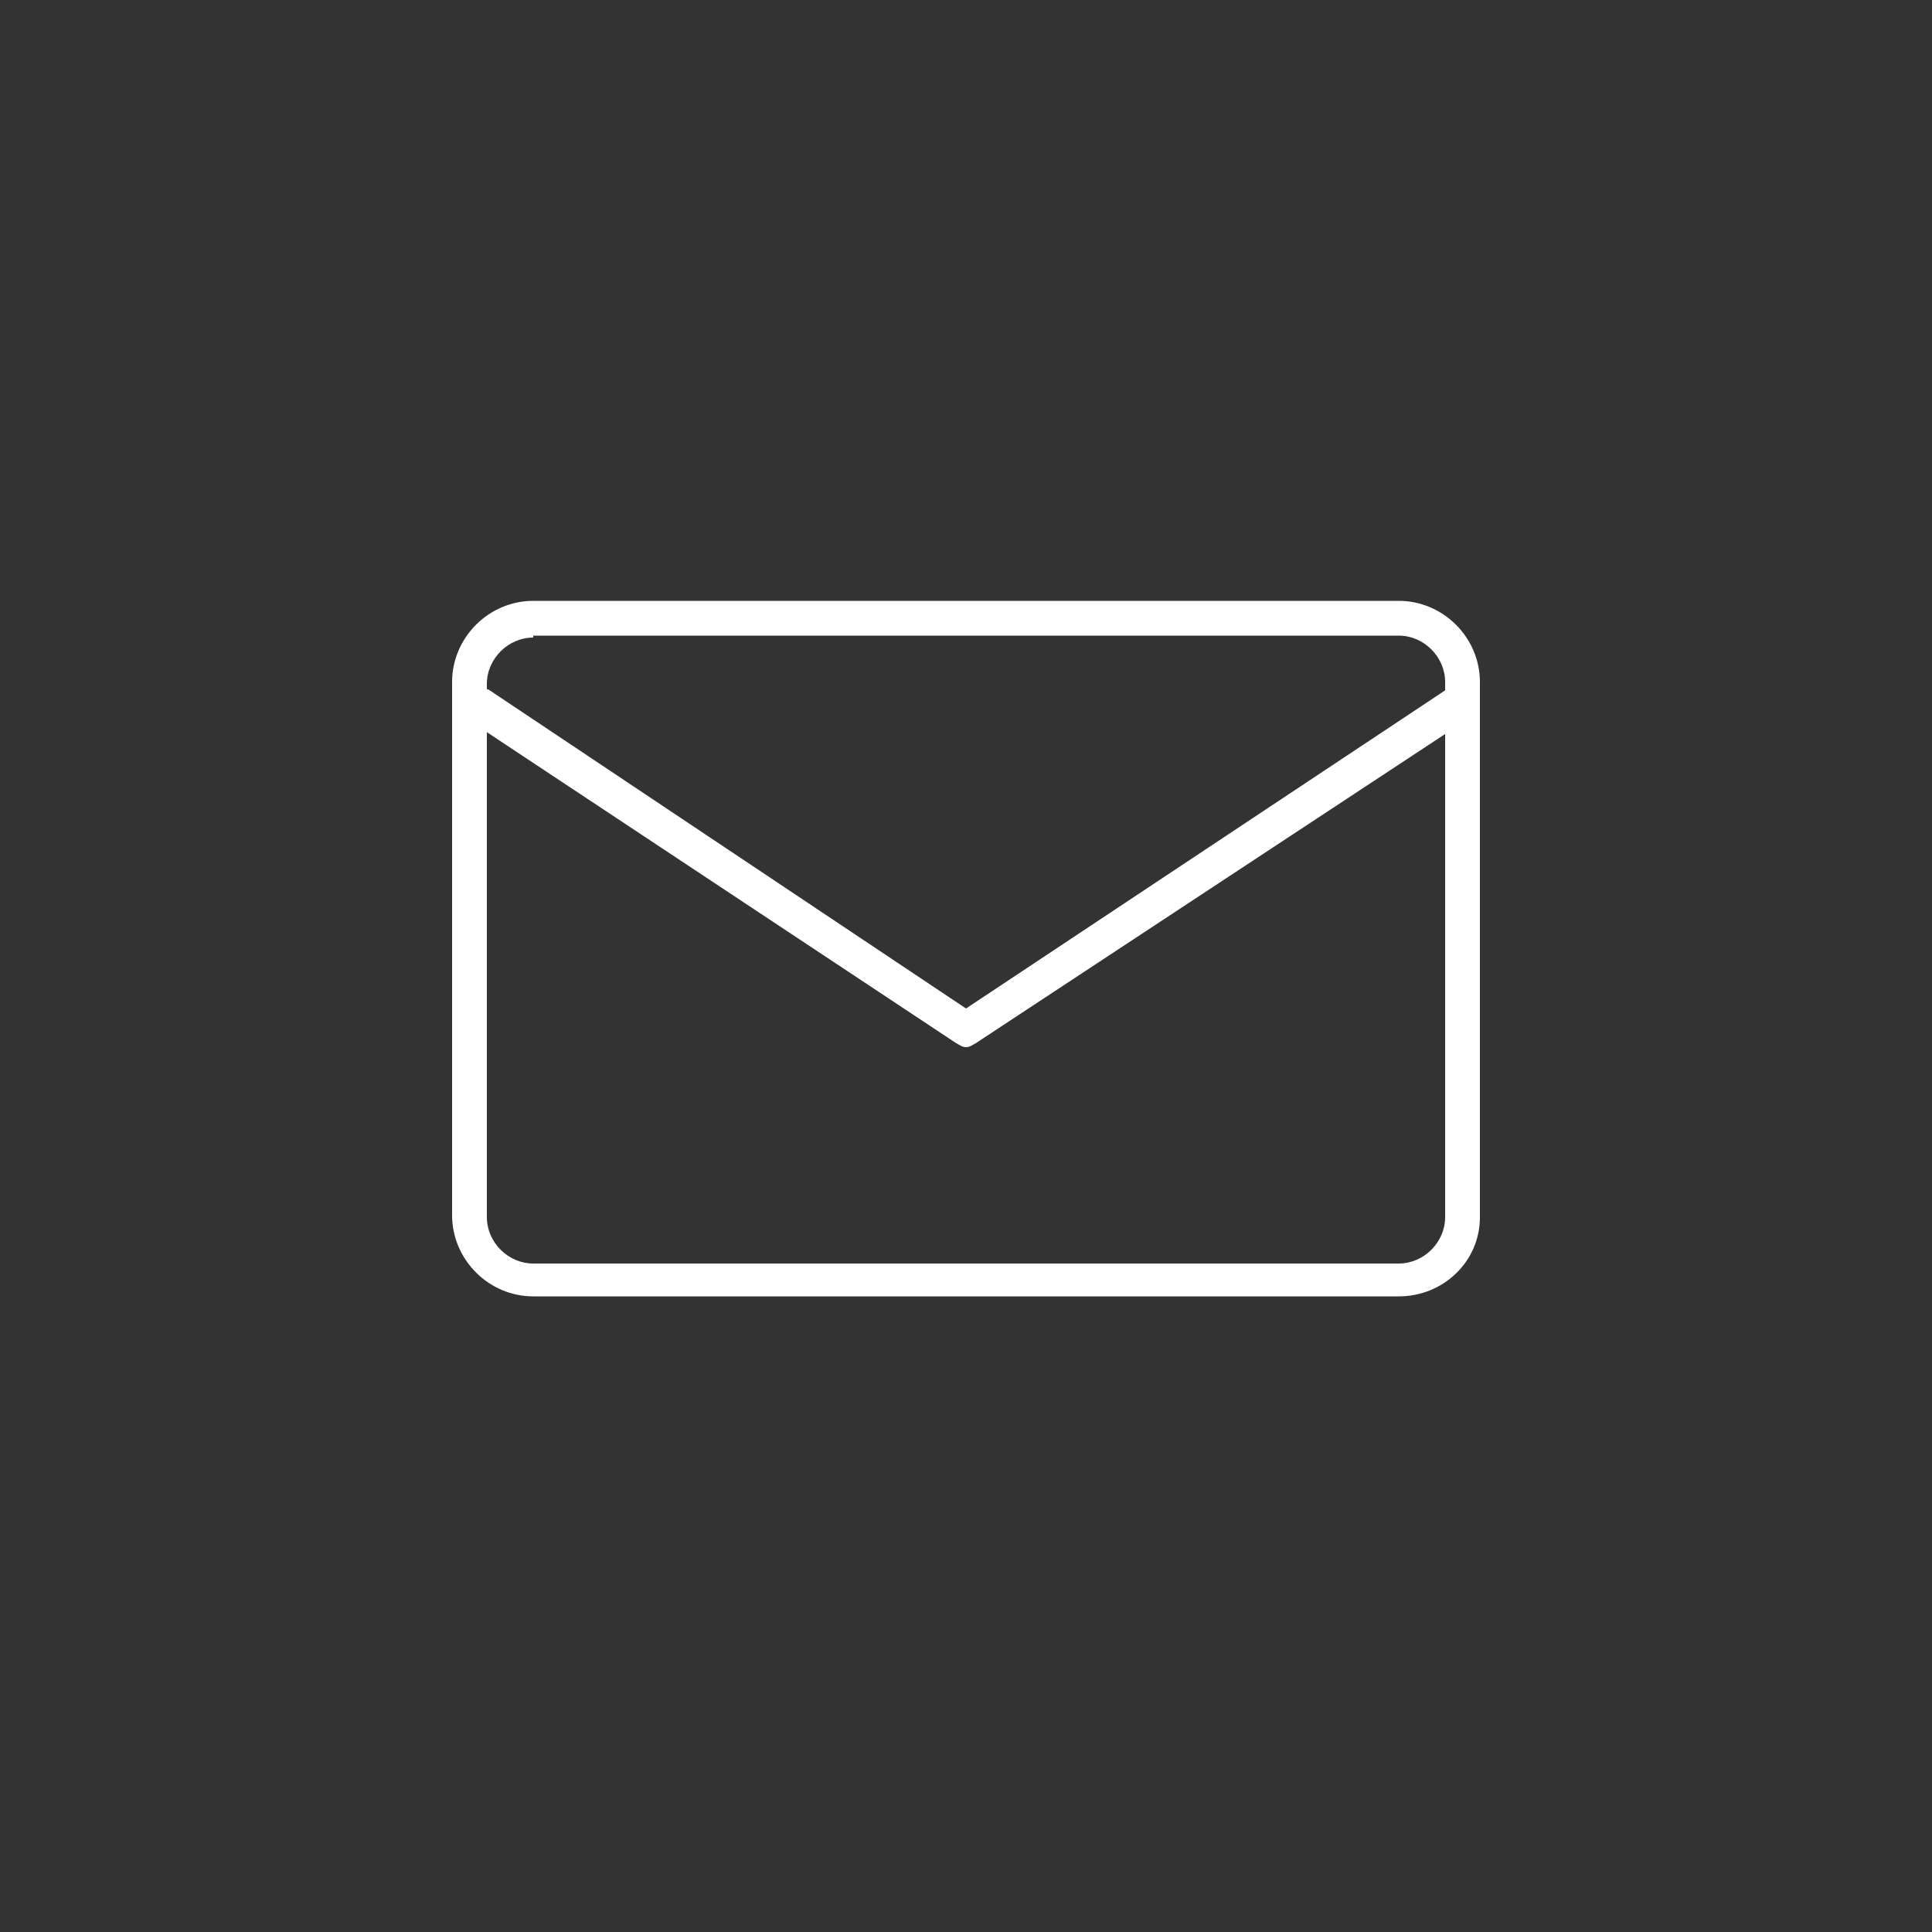 <?xml version="1.0" encoding="UTF-8"?>
<!-- Generator: Adobe Illustrator 21.0.2, SVG Export Plug-In . SVG Version: 6.00 Build 0)  -->
<svg version="1.1" xmlns="http://www.w3.org/2000/svg" xmlns:xlink="http://www.w3.org/1999/xlink" x="0px" y="0px" viewBox="0 0 100 100" style="enable-background:new 0 0 100 100;" xml:space="preserve">
<rect x="0" y="0" width="100" height="100" fill="#333333" stroke="none"/>
<style type="text/css">
	.st0{display:none;}
	.st1{display:inline;fill:#FF6600;}
	.st2{display:inline;}
	.st3{fill:#FFFFFF;}
	.st4{fill:none;stroke:#FFFFFF;stroke-width:2.2;stroke-linecap:round;stroke-linejoin:round;stroke-miterlimit:10;}
	.st5{fill:#FF6600;}
	.st6{display:inline;fill:#FFFFFF;}
</style>
<g id="Ebene_9" class="st0">
	<path class="st1" d="M50,2.5C23.9,2.5,2.5,23.9,2.5,50S23.9,97.5,50,97.5S97.5,76.1,97.5,50S76.1,2.5,50,2.5z"/>
	<path class="st1" d="M281.5,173.2"/>
</g>
<g id="Ebene_8" class="st0">
	<g id="Ebene_2_1_" class="st2">
		<g>
			<g>
				<path class="st3" d="M57.9,27.6v9.8h9.8L57.9,27.6z M31.9,32.2v-6.9c0-0.5,0.5-1,1-1h24c0.5,0,0.7,0,1,0.3L70.5,37      c0.3,0.3,0.3,0.7,0.3,1.2V72c0,0.5-0.5,1-1,1c-12.3,0-24.6,0-37,0l0,0c-0.7,0-1-0.5-1-1v-8.3l2.2-2V71c11.6,0,23.1,0,34.8,0      V39.4H57c-0.5,0-1-0.5-1-1v-12H33.9v8.1L31.9,32.2z"/>
				<path class="st3" d="M59.4,53.1c4.1,0,7.3,3.2,7.3,7.3s-3.2,7.3-7.3,7.3s-7.3-3.2-7.3-7.3C52.1,56.3,55.3,53.1,59.4,53.1      L59.4,53.1z M59.4,55.1c-2.9,0-5.2,2.4-5.2,5.2c0,2.9,2.4,5.2,5.2,5.2c2.9,0,5.2-2.4,5.2-5.2C64.6,57.5,62.3,55.1,59.4,55.1      L59.4,55.1z"/>
			</g>
			<polyline class="st4" points="28,36 39.8,47.9 28,59.8    "/>
		</g>
	</g>
</g>
<g id="Ebene_1" class="st0">
	<g class="st2">
		<path class="st5" d="M54,59.4l0.5,0.7l0.8-0.2c0.2-0.1,0.4-0.1,0.6,0l0.8,0.2l0.5-0.7c0.1-0.2,0.3-0.3,0.5-0.3l0.8-0.3l0-0.9    c0-0.2,0.1-0.4,0.2-0.6l0.5-0.7l-0.5-0.7c-0.1-0.2-0.2-0.4-0.2-0.6l0-0.9l-0.8-0.3c-0.2-0.1-0.4-0.2-0.5-0.3l-0.5-0.7l-0.8,0.2    c-0.2,0.1-0.4,0.1-0.6,0l-0.8-0.2L54,53.8c-0.1,0.2-0.3,0.3-0.5,0.3l-0.8,0.3l0,0.9c0,0.2-0.1,0.4-0.2,0.6L52,56.6l0.5,0.7    c0.1,0.2,0.2,0.4,0.2,0.6l0,0.9l0.8,0.3C53.7,59.1,53.9,59.3,54,59.4z"/>
		<path class="st5" d="M50,2.5C23.9,2.5,2.5,23.9,2.5,50S23.9,97.5,50,97.5S97.5,76.1,97.5,50S76.1,2.5,50,2.5z M47.9,24.4    c1.1,0,2.1,0.9,2.1,2.1s-0.9,2.1-2.1,2.1c-1.1,0-2.1-0.9-2.1-2.1S46.8,24.4,47.9,24.4z M42.5,24.4c1.1,0,2.1,0.9,2.1,2.1    s-0.9,2.1-2.1,2.1s-2.1-0.9-2.1-2.1S41.4,24.4,42.5,24.4z M37.2,24.4c1.1,0,2.1,0.9,2.1,2.1s-0.9,2.1-2.1,2.1s-2.1-0.9-2.1-2.1    S36,24.4,37.2,24.4z M37.2,72.7c-1.1,0-2.1-0.9-2.1-2.1s0.9-2.1,2.1-2.1s2.1,0.9,2.1,2.1S38.3,72.7,37.2,72.7z M39,64.3    c-0.4,0-0.8-0.1-1.2-0.4c-0.9-0.7-1.1-1.8-0.5-2.7L44.9,51H23.2c-1.1,0-2.1-1.4-2.1-2.5c0-1.1,0.9-2.5,2.1-2.5h21.6l-7.6-10.2    c-0.7-0.9-0.5-2.1,0.5-2.8c0.9-0.7,2.2-0.4,2.9,0.5l9.9,13.7c0,0,0,0,0,0c0.1,0.2,0.2,0.3,0.3,0.5c0,0,0,0.1,0,0.1    c0.1,0.2,0.1,0.4,0.1,0.6c0,0.2,0,0.4-0.1,0.6c0,0,0,0.1,0,0.1c-0.1,0.2-0.2,0.4-0.3,0.5c0,0,0,0,0,0l-9.9,13.7    C40.3,64,39.7,64.3,39,64.3z M42.5,72.7c-1.1,0-2.1-0.9-2.1-2.1s0.9-2.1,2.1-2.1s2.1,0.9,2.1,2.1S43.7,72.7,42.5,72.7z M47.9,72.7    c-1.1,0-2.1-0.9-2.1-2.1s0.9-2.1,2.1-2.1c1.1,0,2.1,0.9,2.1,2.1S49.1,72.7,47.9,72.7z M52.5,61l-1.2-0.4c-0.4-0.1-0.7-0.5-0.7-1    l0-1.3l-0.7-1.1c-0.2-0.4-0.2-0.8,0-1.2l0.7-1.1l0-1.3c0-0.4,0.3-0.8,0.7-1l1.2-0.4l0.8-1c0.3-0.3,0.7-0.5,1.1-0.4l1.2,0.4    l1.2-0.4c0.4-0.1,0.9,0,1.1,0.4l0.8,1l1.2,0.4c0.4,0.1,0.7,0.5,0.7,1l0,1.3l0.7,1.1c0.2,0.4,0.2,0.8,0,1.2l-0.7,1.1l0,1.3    c0,0.4-0.3,0.8-0.7,1L58.8,61l-0.3,0.4l1.5,2c0.4,0.5,0.3,1.1-0.2,1.5c-0.2,0.1-0.4,0.2-0.6,0.2c-0.3,0-0.6-0.1-0.8-0.4l-1.8-2.3    c0,0,0-0.1-0.1-0.1L55.7,62l-0.9,0.3c0,0,0,0.1-0.1,0.1L53,64.7c-0.2,0.3-0.5,0.4-0.8,0.4c-0.2,0-0.4-0.1-0.6-0.2    c-0.5-0.3-0.6-1-0.2-1.5l1.5-2L52.5,61z M68,70.6c0,1.1-0.5,2.4-1.7,2.4H53.5c-1.1,0-2.1-0.9-2.1-2c0-1.1,0.9-2,2.1-2H64V29H53.5    c-1.1,0-2.1-1.4-2.1-2.5s0.9-2.5,2.1-2.5h12.8c1.1,0,1.7,1.3,1.7,2.5V70.6z"/>
	</g>
</g>
<g id="Ebene_2" class="st0">
	<g id="Ebene_2_2_" class="st2">
		<g>
			<g>
				<path class="st3" d="M140,27.4v9.8h9.8L140,27.4z M114,32v-6.9c0-0.5,0.5-1,1-1h24c0.5,0,0.7,0,1,0.3l12.7,12.5      c0.3,0.3,0.3,0.7,0.3,1.2v33.8c0,0.5-0.5,1-1,1c-12.3,0-24.6,0-37,0l0,0c-0.7,0-1-0.5-1-1v-8.3l2.2-2v9.3c11.6,0,23.1,0,34.8,0      V39.2h-11.8c-0.5,0-1-0.5-1-1v-12h-22.1v8.1L114,32z"/>
				<path class="st3" d="M141.6,52.9c4.1,0,7.3,3.2,7.3,7.3c0,4.1-3.2,7.3-7.3,7.3s-7.3-3.2-7.3-7.3      C134.3,56.1,137.5,52.9,141.6,52.9L141.6,52.9z M141.6,54.9c-2.9,0-5.2,2.4-5.2,5.2c0,2.9,2.4,5.2,5.2,5.2s5.2-2.4,5.2-5.2      C146.8,57.3,144.4,54.9,141.6,54.9L141.6,54.9z"/>
			</g>
			<polyline class="st4" points="110.2,35.9 122,47.7 110.2,59.7    "/>
		</g>
	</g>
	<path class="st6" d="M65,56c2,0,3.5-0.8,4.8-2.2c1.9-1.7,2.9-4,2.9-6.5c0-4.8-3.9-8.7-8.7-8.7c-0.9,0-1.8,0.1-2.7,0.4   c-0.1,0-0.2,0.1-0.3,0.1c-0.2,0-0.4-0.1-0.6-0.2c-0.3-0.2-0.4-0.5-0.5-0.8c-0.6-5.8-5.4-10.2-11.3-10.2c-6.3,0-11.4,5.1-11.4,11.4   c0,0.7,0.1,1.5,0.2,2.2c0.1,0.3,0,0.8-0.2,1c-0.3,0.3-0.6,0.5-0.8,0.5H34c-3.7,0-6.6,2.9-6.6,6.5c0,3.6,2.9,6.5,6.6,6.5h1v2h-1   c-4.9,0-8.7-3.7-8.7-8.5c0-4.8,3.8-8.5,8.7-8.5h1l0-1c0-0.2,0-0.4,0-0.6l0,0.1c0-7.5,6.1-13.6,13.5-13.6c6.2,0,11.5,4.1,13.1,10   l0.2,0.8l0.9-0.1c0.4,0,0.8-0.1,1.2-0.1c6,0,10.8,4.8,10.8,10.8c0,3-1.2,5.9-3.4,7.9C69.7,57,67,58,65,58V56z"/>
	<path class="st6" d="M57.1,54.2c-0.8-3.2-3.4-5.3-6.9-5.3c-3.5,0-6.3,2.1-7,5.3c-3,0.8-5.2,3.2-5.2,6.4v2.6c0,3.8,3.3,6.8,7.1,6.8   h10.7c3.8,0,6.2-3,6.2-6.8v-2.6C62,57.4,60.1,55,57.1,54.2z M50.1,50.7c2.2,0,4.1,1.3,4.9,3.3h-9.7C46.1,52,47.9,50.7,50.1,50.7z    M60,63.2c0,2.7-1.5,4.8-4.2,4.8H45.1c-2.7,0-5.1-2.1-5.1-4.8v-2.6c0-2.7,2.4-4.6,5.1-4.6h10.7c2.7,0,4.2,1.9,4.2,4.6V63.2z"/>
	<circle class="st6" cx="50" cy="60.6" r="1.6"/>
</g>
<g id="Ebene_10" class="st0">
	<g id="Ebene_7_1_" class="st2">
		<path class="st3" d="M39.8,68.7c-1.6,1.3-3,2-4.1,2.2c-1.4,0.2-2.4-0.5-2.7-1.9c-0.2-0.9,0.2-2.4,0.9-4.3    c3.3-7.9,3.3-12.8-4.7-17.3c-1.9-1.1-3.5-2.4-4.3-3.5c-0.8-1.3-0.9-2.5,0.5-3.3c0.8-0.5,2-0.8,4.1-0.8c2,0,4.1,0,6.1,0    c4.3,0,6.6-0.9,8-5.2l2.2-6.8c0.5-1.6,1.1-2.7,1.7-3.3c0.9-0.9,2.2-0.9,3.1,0.2c0.6,0.6,1.1,1.7,1.6,3.3l2.2,6.8    c1.4,4.4,3.9,5.2,8.2,5.2c2,0,3.9,0,6,0c1.9,0,3.3,0.3,4.1,0.8c1.4,0.8,1.4,2.2,0.5,3.3c-0.8,1.1-2.4,2.4-4.3,3.5    c-7.9,4.6-8,9.4-4.7,17.3c0.8,1.9,1.1,3.3,0.9,4.3c-0.2,1.4-1.3,2-2.7,1.9c-1.1-0.2-2.5-0.8-4.1-2.2c-4.3-3.5-6.9-5.2-9.4-5.2    C46.7,63.5,44,65.2,39.8,68.7L39.8,68.7z M36.3,68.3c0.8-0.2,1.8-0.6,3-1.7c4.4-3.5,7-5.3,9.9-5.3s5.5,1.7,9.9,5.3    c1.2,1.1,2.3,1.5,3,1.7c0.5,0,0.6,0,0.6-0.5c0.2-0.6-0.2-1.7-0.8-3.2c-3.5-8.2-3.2-13.6,5-18.4c1.7-0.9,2.9-2,3.5-2.7    c0.3-0.3,0.5-0.6,0-0.9c-0.5-0.3-1.5-0.5-3-0.6c-1.8,0-3.7,0-5.5,0c-4.9,0-7.8-1.1-9.4-5.9l-1.8-6.2c-0.5-1.2-0.8-2-1.2-2.4    c-0.2-0.3-0.3-0.5-0.6-0.2c-0.5,0.5-0.8,1.2-1.2,2.6l-2.1,6.4c-1.5,4.7-4.4,5.9-9,5.9c-2,0-3.8,0-5.8,0c-1.5,0-2.6,0.3-3,0.6    c-0.5,0.3-0.3,0.5,0,0.9c0.6,0.8,2,1.8,3.5,2.7c8.2,4.9,8.5,10.2,5,18.4c-0.6,1.4-0.8,2.4-0.8,3.2C35.7,68.1,35.8,68.3,36.3,68.3    L36.3,68.3z"/>
	</g>
</g>
<g id="Ebene_11" class="st0">
	<g id="Ebene_3_1_" class="st2">
		<g>
			<g>
				<path class="st3" d="M56.6,27.6v9.7h9.7L56.6,27.6z M32.8,61.4v9.2c11.6,0,23,0,34.5,0V39.3H55.6c-0.5,0-1-0.5-1-1V26.4H32.8v8      V61.4z M30.6,32.1v-6.9c0-0.5,0.5-1,1-1h23.8c0.5,0,0.7,0,1,0.3L69,37c0.3,0.3,0.3,0.7,0.3,1.2v33.5c0,0.5-0.5,1-1,1      c-12.2,0-24.5,0-36.7,0l0,0c-0.7,0-1-0.5-1-1v-8.2C30.6,63.4,30.6,32.1,30.6,32.1z"/>
			</g>
			<path class="st3" d="M39,45.5c-0.5,0-1-0.3-1-1c0-0.5,0.5-1,1-1h22c0.5,0,1,0.5,1,1s-0.3,1-1,1H39z"/>
			<path class="st3" d="M39,52.5c-0.5,0-1-0.3-1-1c0-0.5,0.5-1,1-1h22c0.5,0,1,0.5,1,1c0,0.5-0.3,1-1,1H39z"/>
			<path class="st3" d="M39,59.6c-0.5,0-1-0.5-1-1s0.5-1,1-1h22c0.5,0,1,0.5,1,1s-0.3,1-1,1H39z"/>
			<path class="st3" d="M39,66.6c-0.5,0-1-0.5-1-1s0.5-1,1-1h22c0.5,0,1,0.3,1,1c0,0.5-0.3,1-1,1H39z"/>
		</g>
	</g>
</g>
<g id="Ebene_12" class="st0">
	<g id="Ebene_10_1_" class="st2">
		<path class="st3" d="M56.6,59h9.2v-9.5h-9.2V59z M67.9,68.7c0,2.2-1.9,3.9-3.9,3.9c-9.4,0-18.6,0-27.9,0c-2.2,0-3.9-1.9-3.9-3.9    V28.2c0-2.2,1.9-3.9,3.9-3.9H64c2.2,0,3.9,1.9,3.9,3.9C67.9,41.6,67.9,55.3,67.9,68.7L67.9,68.7z M65.8,61h-9.2v9.5H64    c1,0,1.9-0.9,1.9-1.9L65.8,61z M54.6,70.6V61h-9.2v9.5H54.6z M43.4,70.6V61h-9.2v7.7c0,1,0.9,1.9,1.9,1.9H43.4z M34.2,59h9.2v-9.5    h-9.2V59z M34.2,47.4h9.2v-9.5h-9.2V47.4z M34.2,35.8c10.6,0,21.1,0,31.7,0v-7.5c0-1-0.9-1.9-1.9-1.9H36c-1,0-1.9,0.9-1.9,1.9    V35.8z M65.8,37.9h-9.2v9.5h9.2V37.9z M45.4,47.4h9.2v-9.5h-9.2V47.4z M54.6,49.5h-9.2V59h9.2V49.5z"/>
	</g>
</g>
<g id="Ebene_13" class="st0">
	<path class="st6" d="M49.6,71.8c-6.7,0-13.4-0.9-19.8-2.6c-1.6-0.4-2.4-0.9-2.7-1.7c-0.3-0.7-0.1-1.6,0.7-3.1l3.2-5.9   c0.6-1.2,1-1.3,4.8-2.2c0.9-0.2,2.1-0.5,4-1c0.4-0.1,0.8-0.2,1.2-0.2c0.8,0,1.5,0.3,2.2,1.1l6.3,6.7c0.4,0.4,0.7,0.7,0.9,0.7   c0.2,0,0.5-0.3,0.9-0.7l5.9-6.6c0.6-0.7,1.5-1.1,2.4-1.1c0.3,0,0.7,0,1,0.1c1.2,0.3,2,0.5,2.8,0.7l0.9,0.2c3.8,1,4.4,1.1,5,2.3   l3.2,5.9c0.8,1.5,1,2.4,0.7,3.1c-0.3,0.7-1.2,1.2-2.8,1.6C63.2,71,56.3,71.8,49.6,71.8z M40.8,57.3c-0.1,0-0.3,0-0.6,0.1   c-1.4,0.4-2.9,0.8-4,1c-3,0.8-3.2,0.8-3.4,1.2l-3.3,6.2c-0.3,0.5-0.5,0.9-0.4,1c0.1,0.1,0.5,0.2,1,0.4l0.3,0.2   C36.6,69,43.1,70,49.6,70c0,0,0,0,0,0c6.5,0,13.3-1,20-2.7l0.2-0.1c0.6-0.1,1-0.3,1.1-0.4c0.1-0.1-0.2-0.5-0.4-1l-3.3-6.2   c-0.2-0.3-0.6-0.5-3.4-1.2l-1.5-0.4c-0.8-0.2-1.6-0.4-2.4-0.6c-0.2,0-0.3-0.1-0.4-0.1c-0.3,0-0.6,0.1-0.8,0.4l-5.9,6.7   c-0.9,1-1.7,1.5-2.4,1.5c-0.8,0-1.5-0.4-2.4-1.4l-6.3-6.7C41.1,57.4,41,57.3,40.8,57.3z M49.9,54.8c-1.2,0-2.5-0.4-3.6-1.1   c-1.1-0.7-2.1-1.7-2.9-3c-0.2-0.2-0.2-0.5-0.1-0.8c0.1-0.3,0.2-0.5,0.5-0.7c0.2-0.1,0.4-0.2,0.6-0.2c0.4,0,0.7,0.2,0.9,0.5   c0.6,1,1.4,1.8,2.2,2.4c0.8,0.5,1.6,0.8,2.5,0.8c1.7,0,3.4-1.1,4.6-2.9c1.3-2,2.1-4.7,2.1-7.7c0-2.9-0.7-5.6-2.1-7.6   c-1.3-1.9-2.9-2.9-4.6-2.9c-1.6,0-3.2,0.9-4.4,2.6c-1.3,1.8-2.1,4.3-2.3,7c0,0.6-0.5,1-1.1,1c-0.6,0-1.1-0.5-1.1-1.1   c0.2-3.1,1.1-6,2.7-8.2c1.6-2.3,3.8-3.5,6.1-3.5c2.4,0,4.7,1.4,6.4,3.9c1.6,2.4,2.5,5.5,2.5,8.8c0,3.3-0.9,6.5-2.4,8.8   C54.6,53.4,52.3,54.8,49.9,54.8z M69.5,54c-0.2,0-0.4-0.1-0.6-0.2c-0.2-0.2-0.4-0.4-0.5-0.7c-0.1-0.3,0-0.6,0.1-0.8   c4.8-7.6,4.9-15.5,0.4-24.1c-0.3-0.5-0.1-1.1,0.4-1.4c0.2-0.1,0.3-0.1,0.5-0.1c0.4,0,0.8,0.2,0.9,0.6c4.9,9.2,4.7,18-0.5,26.2   C70.2,53.8,69.8,54,69.5,54z M30.5,54c-0.4,0-0.7-0.2-0.9-0.5c-5.1-8-5.2-16.8-0.5-26.2c0.2-0.4,0.6-0.6,1-0.6c0.2,0,0.3,0,0.5,0.1   c0.5,0.3,0.7,0.9,0.5,1.4c-4.5,8.8-4.3,16.6,0.4,24.1c0.2,0.2,0.2,0.5,0.1,0.8c-0.1,0.3-0.2,0.5-0.5,0.7C30.9,53.9,30.7,54,30.5,54   z M49.9,49.4c-0.1,0-0.2,0-0.3-0.1c-0.7-0.2-1.3-0.4-2-0.7l-0.3-0.1c-5.3-1.6-10.2-3.2-9.6-8.9c0.4-3.4,1.6-6.6,3.3-9.1   c2.2-3.1,5.4-4.8,8.8-4.8c3.7,0,7.2,2.1,9.4,5.6c1.8,2.9,2.9,6.8,2.9,10.5c0,0.6-0.5,1.1-1.1,1.1S60,42.6,60,42.1   c0-3.3-1-6.9-2.6-9.4c-1.9-2.9-4.6-4.6-7.6-4.6c-2.7,0-5.2,1.4-7.1,3.9c-1.6,2.1-2.6,5-2.9,8.1c-0.4,4,3.5,5.2,8.1,6.6   c0.8,0.2,1.6,0.5,2.4,0.8c0.3,0.1,0.5,0.3,0.6,0.5c0.1,0.3,0.1,0.5,0.1,0.8C50.8,49.1,50.4,49.4,49.9,49.4z M34.8,48.7   c-0.4,0-0.7-0.2-0.9-0.5c-3-5-3-10.4-0.1-16.1c0.2-0.4,0.6-0.6,1-0.6c0.2,0,0.3,0,0.5,0.1c0.3,0.1,0.4,0.3,0.5,0.6   c0.1,0.3,0.1,0.6-0.1,0.8c-2.5,5-2.5,9.7,0.1,14.1c0.1,0.2,0.2,0.5,0.1,0.8c-0.1,0.3-0.2,0.5-0.5,0.7C35.2,48.6,35,48.7,34.8,48.7z    M65,48.7c-0.2,0-0.4-0.1-0.6-0.2c-0.2-0.1-0.4-0.4-0.5-0.6c-0.1-0.3,0-0.6,0.1-0.8c2.7-4.3,2.7-8.9,0-14c-0.1-0.3-0.2-0.5-0.1-0.8   c0.1-0.3,0.3-0.5,0.5-0.6c0.1-0.1,0.3-0.1,0.5-0.1c0.4,0,0.8,0.2,0.9,0.6c3,5.7,2.9,11.1-0.1,16.1C65.8,48.5,65.4,48.7,65,48.7z"/>
	<path class="st6" d="M29.3,27.4c0.2-0.4,0.7-0.6,1.2-0.4c0.4,0.2,0.6,0.7,0.4,1.2c-4.2,8.2-4.6,16.3,0.4,24.3   c0.3,0.4,0.1,0.9-0.3,1.2c-0.4,0.3-0.9,0.1-1.2-0.3C24.4,44.9,24.8,36.1,29.3,27.4L29.3,27.4z M70.5,65.4l-3.2-5.9   c-0.2-0.4-0.7-0.5-3.8-1.3c-1.1-0.3-2.4-0.6-3.7-1c-0.6-0.1-1-0.1-1.4,0.4l-5.9,6.7c-1.6,1.8-2.9,1.9-4.6,0l-6.3-6.7   c-0.5-0.5-0.7-0.6-1.4-0.4c-1.4,0.4-2.9,0.8-4,1c-3.1,0.8-3.3,0.9-3.5,1.3l-3.2,5.9c-0.9,1.6-0.9,1.5,0.9,2c13,3.5,26.3,3.2,39.3,0   C71.4,67,71.4,67.1,70.5,65.4L70.5,65.4z M68.8,58.7l3.2,5.9c1.4,2.7,1,3.7-2,4.4c-13.3,3.3-26.9,3.6-40.2,0   c-2.9-0.8-3.4-1.8-2-4.4l3.2-5.9c0.6-1.1,0.9-1.2,4.6-2.1c0.9-0.2,2.1-0.5,4-1c1.3-0.4,2.2-0.2,3.1,0.9l6.3,6.7c1,1,1.1,1,2,0   l5.9-6.6c0.8-1,2-1.2,3.2-0.9c1.7,0.4,2.8,0.7,3.7,1C67.7,57.5,68.2,57.6,68.8,58.7L68.8,58.7z M62,42.1c0,0.5-0.4,0.9-0.9,0.9   c-0.5,0-0.9-0.4-0.9-0.9c0-3.1-0.8-6.7-2.6-9.5c-3.7-5.9-10.9-6.4-15-0.7c-1.7,2.3-2.7,5.3-3,8.1c-0.5,4.1,3.7,5.4,8.2,6.8   c0.8,0.2,1.6,0.5,2.4,0.8c0.5,0.1,0.7,0.6,0.5,1.1c-0.2,0.4-0.6,0.7-1.1,0.5c-0.8-0.3-1.5-0.5-2.3-0.7c-5.2-1.6-10-3.1-9.4-8.7   c0.3-3.1,1.4-6.4,3.3-9c4.9-6.7,13.5-6.2,17.9,0.8C61.1,34.7,62,38.7,62,42.1L62,42.1z M43,41.1c0,0.5-0.4,0.8-0.9,0.8   c-0.5,0-0.8-0.4-0.8-0.9c0.2-3.2,1.2-6,2.6-8.1c3.4-4.8,8.9-4.5,12.2,0.4c1.5,2.2,2.4,5.3,2.4,8.7c0,3.4-0.9,6.5-2.4,8.7   c-2.3,3.4-6.1,5-9.7,2.7c-1.1-0.7-2-1.7-2.8-2.9c-0.3-0.4-0.1-0.9,0.3-1.2c0.4-0.3,0.9-0.1,1.2,0.3c0.6,1,1.4,1.9,2.3,2.4   c2.8,1.8,5.6,0.3,7.4-2.2c1.3-2,2.1-4.7,2.1-7.8c0-3-0.8-5.8-2.1-7.8c-2.6-3.8-6.6-4.1-9.3-0.3C44,35.8,43.2,38.3,43,41.1L43,41.1z    M34,32.2c0.2-0.4,0.7-0.6,1.2-0.4c0.4,0.2,0.6,0.7,0.4,1.2c-2.4,4.8-2.7,9.6,0.1,14.3c0.2,0.4,0.1,0.9-0.3,1.2   c-0.4,0.2-0.9,0.1-1.2-0.3C31,42.9,31.3,37.4,34,32.2L34,32.2z M64.3,33c-0.2-0.4,0-0.9,0.4-1.2c0.4-0.2,0.9-0.1,1.2,0.4   c2.7,5.3,3.1,10.7-0.1,15.9c-0.3,0.4-0.8,0.5-1.2,0.3c-0.4-0.2-0.5-0.8-0.3-1.2C67.1,42.5,66.8,37.7,64.3,33L64.3,33z M69.1,28.2   c-0.2-0.4-0.1-0.9,0.4-1.2c0.4-0.2,0.9-0.1,1.2,0.4c4.6,8.7,4.9,17.5-0.5,26c-0.3,0.4-0.8,0.5-1.2,0.3c-0.4-0.3-0.5-0.8-0.3-1.2   C73.8,44.5,73.5,36.4,69.1,28.2L69.1,28.2z"/>
	<path class="st6" d="M146.5-5.6c0.2-0.4,0.7-0.6,1.2-0.4c0.4,0.2,0.6,0.7,0.4,1.2c-4.2,8.2-4.6,16.3,0.4,24.3   c0.3,0.4,0.1,0.9-0.3,1.2c-0.4,0.3-0.9,0.1-1.2-0.3C141.6,12,142.1,3.2,146.5-5.6L146.5-5.6z M187.7,32.5l-3.2-5.9   c-0.2-0.4-0.7-0.5-3.8-1.3c-1.1-0.3-2.4-0.6-3.7-1c-0.6-0.1-1-0.1-1.4,0.4l-5.9,6.7c-1.6,1.8-2.9,1.9-4.6,0l-6.3-6.7   c-0.5-0.5-0.7-0.6-1.4-0.4c-1.4,0.4-2.9,0.8-4,1c-3.1,0.8-3.3,0.9-3.5,1.3l-3.2,5.9c-0.9,1.6-0.9,1.5,0.9,2c13,3.5,26.3,3.2,39.3,0   C188.7,34,188.6,34.1,187.7,32.5L187.7,32.5z M186.1,25.8l3.2,5.9c1.4,2.7,1,3.7-2,4.4c-13.3,3.3-26.9,3.6-40.2,0   c-2.9-0.8-3.4-1.8-2-4.4l3.2-5.9c0.6-1.1,0.9-1.2,4.6-2.1c0.9-0.2,2.1-0.5,4-1c1.3-0.4,2.2-0.2,3.1,0.9l6.3,6.7c1,1,1.1,1,2,0   l5.9-6.6c0.8-1,2-1.2,3.2-0.9c1.7,0.4,2.8,0.7,3.7,1C184.9,24.5,185.5,24.7,186.1,25.8L186.1,25.8z M179.2,9.1   c0,0.5-0.4,0.9-0.9,0.9c-0.5,0-0.9-0.4-0.9-0.9c0-3.1-0.8-6.7-2.6-9.5c-3.7-5.9-10.9-6.4-15-0.7c-1.7,2.3-2.7,5.3-3,8.1   c-0.5,4.1,3.7,5.4,8.2,6.8c0.8,0.2,1.6,0.5,2.4,0.8c0.5,0.1,0.7,0.6,0.5,1.1c-0.2,0.4-0.6,0.7-1.1,0.5c-0.8-0.3-1.5-0.5-2.3-0.7   c-5.2-1.6-10-3.1-9.4-8.7c0.3-3.1,1.4-6.4,3.3-9c4.9-6.7,13.5-6.2,17.9,0.8C178.3,1.8,179.2,5.7,179.2,9.1L179.2,9.1z M160.3,8.2   c0,0.5-0.4,0.8-0.9,0.8c-0.5,0-0.8-0.4-0.8-0.9c0.2-3.2,1.2-6,2.6-8.1c3.4-4.8,8.9-4.5,12.2,0.4c1.5,2.2,2.4,5.3,2.4,8.7   c0,3.4-0.9,6.5-2.4,8.7c-2.3,3.4-6.1,5-9.7,2.7c-1.1-0.7-2-1.7-2.8-2.9c-0.3-0.4-0.1-0.9,0.3-1.2c0.4-0.3,0.9-0.1,1.2,0.3   c0.6,1,1.4,1.9,2.3,2.4c2.8,1.8,5.6,0.3,7.4-2.2c1.3-2,2.1-4.7,2.1-7.8c0-3-0.8-5.8-2.1-7.8c-2.6-3.8-6.6-4.1-9.3-0.3   C161.3,2.8,160.4,5.3,160.3,8.2L160.3,8.2z M151.2-0.8c0.2-0.4,0.7-0.6,1.2-0.4c0.4,0.2,0.6,0.7,0.4,1.2c-2.4,4.8-2.7,9.6,0.1,14.3   c0.2,0.4,0.1,0.9-0.3,1.2c-0.4,0.2-0.9,0.1-1.2-0.3C148.3,9.9,148.5,4.5,151.2-0.8L151.2-0.8z M181.6,0c-0.2-0.4,0-0.9,0.4-1.2   c0.4-0.2,0.9-0.1,1.2,0.4c2.7,5.3,3.1,10.7-0.1,15.9c-0.3,0.4-0.8,0.5-1.2,0.3c-0.4-0.2-0.5-0.8-0.3-1.2   C184.4,9.5,184.1,4.8,181.6,0L181.6,0z M186.4-4.8c-0.2-0.4-0.1-0.9,0.4-1.2c0.4-0.2,0.9-0.1,1.2,0.4c4.6,8.7,4.9,17.5-0.5,26   c-0.3,0.4-0.8,0.5-1.2,0.3c-0.4-0.3-0.5-0.8-0.3-1.2C191,11.5,190.7,3.4,186.4-4.8L186.4-4.8z"/>
</g>
<g id="Ebene_14" class="st0">
	<g class="st2">
		<path class="st3" d="M77.5,42.3l-23.1,0c-0.9-2.7-2.5-5.1-4.5-7.1c-7.3-7.3-19.2-7.3-26.5,0c-7.3,7.3-7.3,19.1,0,26.5    c7.3,7.3,19.2,7.5,26.5,0.2c2-2,3.5-4.9,4.4-6.9H66v0.8c0,8.7,12.4,8.3,12.4,0.1l0-1.3C85.9,53.5,85.3,42.3,77.5,42.3z M76.6,53    l0,2l0,1.1C76.7,62,68,62,68,56v-1v-2h-2H54.9l-1.8-0.1c-0.7,2.8-2.2,5.3-4.4,7.5c-6.6,6.6-17.3,6.6-23.9-0.1    c-6.6-6.6-6.6-17.3,0-23.9c6.6-6.6,17.3-6.6,23.9,0c2.2,2.2,3.6,4.9,4.4,7.7l1.9,0l22.6,0c5.6,0,6,7.7,1,8.6L76.6,53z"/>
		<path class="st3" d="M29.6,41.3c-3.9,3.9-3.9,10.3,0,14.2c3.9,3.9,10.3,3.9,14.2,0c3.9-3.9,3.9-10.3,0-14.2    C39.8,37.4,33.5,37.4,29.6,41.3z M42.5,54.3c-3.2,3.2-8.4,3.2-11.6,0c-3.2-3.2-3.2-8.4,0-11.6c3.2-3.2,8.4-3.2,11.6,0    c1,1,1.7,2.2,2.1,3.5C45.4,49.1,44.6,52.1,42.5,54.3z"/>
	</g>
	<path class="st6" d="M163.3,49c-0.8-3.2-3.3-5.3-6.8-5.3c-3.5,0-6.4,2.1-7.2,5.3c-3,0.8-5.3,3.2-5.3,6.4V58c0,3.8,3.6,7,7.4,7h10.7   c3.8,0,5.9-3.2,5.9-7v-2.6C168,52.2,166.3,49.8,163.3,49z M156.5,45.7c2.2,0,4.1,1.3,4.9,3.3h-9.7C152.4,47,154.3,45.7,156.5,45.7z    M166,58c0,2.7-1.2,5-3.9,5h-10.7c-2.7,0-5.4-2.3-5.4-5v-2.6c0-2.7,2.7-4.4,5.4-4.4h10.7c2.7,0,3.9,1.7,3.9,4.4V58z"/>
	<circle class="st6" cx="156.3" cy="55.5" r="1.6"/>
</g>
<g id="Ebene_15" class="st0">
	<g id="_x39_" class="st2">
		<g>
			<path class="st3" d="M62.5,50.7L62.5,50.7c-0.5,0-0.9-0.4-0.9-0.9c0-2.1-0.5-4.2-1.4-6.1c-2.3-4.8-7.1-7.8-12.4-7.9     c-0.5,0-0.9-0.4-0.9-0.9c0-0.5,0.4-0.9,0.9-0.9c0,0,0,0,0,0c2.9,0,5.7,0.9,8.2,2.4c2.5,1.6,4.5,3.8,5.9,6.5     c1.1,2.2,1.6,4.5,1.6,6.9C63.4,50.3,63,50.7,62.5,50.7z"/>
		</g>
		<g>
			<path class="st3" d="M71.1,50.7L71.1,50.7c-0.5,0-0.9-0.4-0.9-0.9c0-3.4-0.8-6.7-2.3-9.8c-3.8-7.8-11.5-12.7-20.1-12.7     c-0.5,0-0.9-0.4-0.9-0.9c0-0.5,0.4-0.9,0.9-0.9c0,0,0,0,0,0c4.5,0,8.9,1.3,12.7,3.7c3.9,2.4,7.1,5.9,9.1,10.1     c1.6,3.3,2.4,6.9,2.4,10.6C72,50.3,71.6,50.7,71.1,50.7z"/>
		</g>
		<g>
			<path class="st3" d="M61.4,74.8c-3.6,0-7.8-1.6-12.5-4.7c-4.9-3.2-9.1-7.4-11.8-10.2c-5.1-5.5-9.1-11.2-11.2-16.1     c-1.3-2.9-1.9-5.6-1.9-8c0-2.7,0.8-5.1,2.4-6.9l1.8-2.2c0.7-0.9,1.8-1.4,2.9-1.4c1.1,0,2,0.4,2.8,1.2l6.4,6.8     c1.2,1.3,1.3,3.3,0.2,4.7l-2.9,3.9c0.3,0.8,1.6,3.7,7.9,10.4c6.2,6.7,9,8.2,9.8,8.6l4.1-2.6c0.6-0.4,1.3-0.6,2-0.6     c1,0,2,0.4,2.6,1.2l6.4,6.8c0.7,0.8,1.1,1.9,1,3c-0.1,1.1-0.7,2.1-1.6,2.7l-2.3,1.6C65.8,74.1,63.7,74.8,61.4,74.8z M31.1,27     c-0.6,0-1.1,0.3-1.5,0.7l-1.8,2.2c0,0,0,0,0,0c-5.6,6.6,1.9,19.2,10.7,28.7c8.4,9,17,14.4,22.9,14.4c1.9,0,3.6-0.6,5-1.6     c0,0,0,0,0,0l2.3-1.6c0.5-0.3,0.8-0.8,0.8-1.4c0.1-0.6-0.1-1.1-0.5-1.5l-6.4-6.8c-0.3-0.4-0.8-0.6-1.3-0.6c-0.4,0-0.7,0.1-1,0.3     c0,0,0,0,0,0l-4.5,2.9c-0.2,0.1-0.4,0.2-0.6,0.1c-0.5,0-3.2-0.7-11.2-9.2c-8-8.6-8.4-11.4-8.4-11.8c0-0.2,0.1-0.4,0.2-0.5     l3.2-4.2c0,0,0,0,0,0c0.6-0.7,0.5-1.7-0.1-2.4l-6.4-6.8C32.1,27.2,31.6,27,31.1,27z"/>
		</g>
	</g>
</g>
<g id="Ebene_16">
	<g id="_x36_">
		<g>
			<path class="st3" d="M72.4,67.1H27.6c-2.3,0-4.2-1.9-4.2-4.2V35.3c0-2.3,1.9-4.2,4.2-4.2h44.8c2.3,0,4.2,1.9,4.2,4.2V63     C76.6,65.3,74.7,67.1,72.4,67.1z M27.6,33c-1.3,0-2.4,1.1-2.4,2.4V63c0,1.3,1.1,2.4,2.4,2.4h44.8c1.3,0,2.4-1.1,2.4-2.4V35.3     c0-1.3-1.1-2.4-2.4-2.4H27.6z"/>
		</g>
		<g>
			<path class="st3" d="M50,54.2c-0.2,0-0.3-0.1-0.5-0.2L24.3,37.3C23.9,37,23.7,36.4,24,36c0.3-0.4,0.8-0.5,1.3-0.3L50,52.2     l24.7-16.4c0.4-0.3,1-0.2,1.3,0.3c0.3,0.4,0.2,1-0.3,1.3L50.5,54C50.3,54.1,50.2,54.2,50,54.2z"/>
		</g>
	</g>
</g>
<g id="Ebene_3" class="st0">
	<g class="st2">
		<rect x="29" y="44" class="st5" width="6" height="24"/>
		<rect x="64" y="28" class="st5" width="7" height="40"/>
		<rect x="46" y="53" class="st5" width="7" height="15"/>
		<path class="st5" d="M50,2.5C23.9,2.5,2.5,23.9,2.5,50S23.9,97.5,50,97.5S97.5,76.1,97.5,50S76.1,2.5,50,2.5z M40,70    c0,1.1-0.9,2-2,2H27c-1.1,0-2-0.9-2-2V42c0-1.1,0.9-2,2-2h11c1.1,0,2,0.9,2,2V70z M57,70c0,1.1-0.9,2-2,2H44c-1.1,0-2-0.9-2-2V51    c0-1.1,0.9-2,2-2h11c1.1,0,2,0.9,2,2V70z M75,69c0,1.1-0.9,2-2,2H62c-1.1,0-2-0.9-2-2V26c0-1.1,0.9-2,2-2h11c1.1,0,2,0.9,2,2V69z"/>
	</g>
</g>
<g id="Ebene_4" class="st0">
	<g class="st2">
		<path class="st5" d="M56,28.6V44h15.4C70.9,36,64,29.1,56,28.6z"/>
		<path class="st5" d="M46,51.2V28.4c-10,1.8-17.6,10.7-17.6,21.2C28.4,61.5,38.1,71,50,71c10.5,0,19.5-7,21.3-18H48.5    C47.2,53,46,52.4,46,51.2z"/>
		<path class="st5" d="M50,2.5C23.9,2.5,2.5,23.9,2.5,50S23.9,97.5,50,97.5S97.5,76.1,97.5,50S76.1,2.5,50,2.5z M54,27.5    c0-0.6,0.4-1.1,1-1.1c10.4,0,18.8,8.3,18.8,18.7c0,0.6-0.6,0.9-1.2,0.9H54.8c-0.6,0-0.8-0.2-0.8-0.8V27.5z M50,75.5    c-14.3,0-25.9-11.6-25.9-25.9c0-13.6,10.6-25,24.2-25.9c0.6,0,1.4,0.2,1.8,0.6c0.4,0.4,0.9,1,0.9,1.6V49h22.7    c0.6,0,1.2,0.2,1.6,0.7c0.4,0.4,0.6,1,0.6,1.6C75,64.9,63.6,75.5,50,75.5z"/>
	</g>
</g>
<g id="Ebene_5" class="st0">
	<g class="st2">
		<path class="st5" d="M50,2.5C23.9,2.5,2.5,23.9,2.5,50S23.9,97.5,50,97.5S97.5,76.1,97.5,50S76.1,2.5,50,2.5z M74,72    c0,1.1-0.9,2-2,2H28c-1.1,0-2-0.9-2-2V28c0-1.1,0.9-2,2-2h44c1.1,0,2,0.9,2,2V72z"/>
		<path class="st5" d="M30,70h40V30H30V70z M45.7,60.8c0.4,0.4,0.4,1,0,1.4c-0.2,0.2-0.5,0.3-0.7,0.3c-0.3,0-0.5-0.1-0.7-0.3    l-2.1-2.1l-2.1,2.1c-0.2,0.2-0.5,0.3-0.7,0.3c-0.3,0-0.5-0.1-0.7-0.3c-0.4-0.4-0.4-1,0-1.4l2.1-2.1l-2.1-2.1c-0.4-0.4-0.4-1,0-1.4    c0.4-0.4,1-0.4,1.4,0l2.1,2.1l2.1-2.1c0.4-0.4,1-0.4,1.4,0c0.4,0.4,0.4,1,0,1.4l-2.1,2.1L45.7,60.8z M53.8,40h8c0.6,0,1,0.4,1,1    c0,0.6-0.4,1-1,1h-8c-0.6,0-1-0.4-1-1C52.8,40.4,53.3,40,53.8,40z M53.8,56h8c0.6,0,1,0.4,1,1c0,0.6-0.4,1-1,1h-8    c-0.6,0-1-0.4-1-1C52.8,56.4,53.3,56,53.8,56z M53.8,60h8c0.6,0,1,0.4,1,1c0,0.6-0.4,1-1,1h-8c-0.6,0-1-0.4-1-1    C52.8,60.4,53.3,60,53.8,60z M38.2,40H41v-2.9c0-0.6,0.4-1,1-1c0.6,0,1,0.4,1,1V40h3.2c0.6,0,1,0.4,1,1c0,0.6-0.4,1-1,1H43v3.1    c0,0.6-0.4,1-1,1c-0.6,0-1-0.4-1-1V42h-2.8c-0.6,0-1-0.4-1-1C37.2,40.4,37.6,40,38.2,40z"/>
	</g>
</g>
<g id="Ebene_6" class="st0">
	<g class="st2">
		<path class="st5" d="M58.1,47.7L56.3,48h0c-1.5,0-2.8-0.3-3.8-1.3C52,46.1,51.6,45,51.4,45h-2.9c-0.2,0-0.5,0.7-1,1.2    c-1,1-2.3,1.7-3.8,1.8l-1.8,0h0c-1,0-2-0.6-2.8-1.1c2.2,7.3,6.1,11.4,10.9,11.4c4.8,0,8.7-4.2,10.9-11.6    C60.1,47.2,59.1,47.6,58.1,47.7z"/>
		<path class="st5" d="M39.1,41.7l0,0.8c0,0.6,0.2,1.3,0.7,1.7c0.5,0.6,1.4,0.9,2.2,0.9l1.7,0c0.9,0,1.7-0.4,2.3-1    c0.4-0.5,0.6-1,0.6-1.6l0-0.8C44.1,41.1,41.5,41,39.1,41.7z"/>
		<path class="st5" d="M62.1,39.9c0-0.4,0-0.8,0-1.1c-0.3-0.2-0.7-0.7-0.9-2.1c-0.2-1.2-0.1-2.3-0.2-3.5c-1.2-1-3-2.1-5.2-2.1    c0,0,0,0-0.1,0c-1.2,0-2.2,0.4-3.2,1c-0.4,0.3-1.6,0.2-2.7,0.2c-1.1,0-2.2,0.2-2.7-0.1c-1-0.6-2.1-1.1-3.2-1.1c0,0,0,0-0.1,0    c-2,0-3.7,0.8-4.9,1.8c-0.1,0.3-0.3,0.4-0.4,0.7c0,1.1,0,2.1-0.1,3.2c-0.1,1.1-0.4,1.6-0.7,1.9c0,0.4,0,0.8,0,1.2    c3.2-1,6.8-1,10,0.1l0.6,0.2l0.1,0.6c0.1,0.3,0.1,0.8,0.1,1l0,0.2h2.6l0-0.3c0-0.3,0.1-0.7,0.1-0.9l0.1-0.7l0.6-0.2    C55.4,38.8,58.9,38.8,62.1,39.9z"/>
		<path class="st5" d="M56.3,45.2l1.7,0c0.9,0,1.7-0.4,2.3-1c0.4-0.5,0.6-1,0.6-1.6c0-0.3,0-0.5,0-0.8c-2.4-0.7-5-0.7-7.4-0.1l0,0.8    c0,0.7,0.2,1.3,0.7,1.8C54.7,44.8,55.5,45.2,56.3,45.2z"/>
		<path class="st5" d="M50,2.5C23.9,2.5,2.5,23.9,2.5,50c0,26.1,21.4,47.5,47.5,47.5c26.1,0,47.5-21.4,47.5-47.5S76.1,2.5,50,2.5z     M41,63.1c-6,0-11.3,4.9-11.3,10.9h-4.4c0-8,7.7-15.3,15.7-15.3V63.1z M50,60.4c-4.8,0-8.9-3.4-11.5-9.3c-0.1,0.5-0.4,0.8-0.6,0.9    c-0.1,0-0.1,0-0.2,0c-0.8,0-1.8-1.5-2.5-4.2c-0.8-2.9-0.7-5.8,0.4-6.1c0.1,0,0.2,0,0.2,0c0,0,0.1,0,0.1,0    c-0.7-5.2,0.4-10,3.1-13.6c0.3-0.6,0.8-1.1,1.4-1.6c0,0,0,0,0.1-0.1c1-1.2,2.2-2.2,3.8-2.6c1.9-0.9,3.9-1.3,6-1.2    c0.1,0,0.4,0,0.6,0c2,0,3.9,0.5,5.7,1.4c0.8,0.3,1.5,0.8,2.2,1.4c0.8,0.6,1.5,1.3,2.1,2.1c3.1,3.7,4.3,8.7,3.6,14.2    c0,0,0.1,0,0.1,0c0.1,0,0.2,0,0.2,0c1.1,0.3,1.2,3.2,0.4,6.1c-0.8,2.7-1.8,4.2-2.5,4.2c-0.1,0-0.1,0-0.2,0    c-0.3-0.1-0.5-0.4-0.6-0.9C58.9,57,54.8,60.4,50,60.4z M70.3,74c0-6-4.3-10.9-11.3-10.9v-4.4c9,0,15.7,7.3,15.7,15.3H70.3z"/>
	</g>
</g>
<g id="Ebene_7" class="st0">
	<g class="st2">
		<path class="st5" d="M74,46H48.8c-1.1,0-2.8-1.2-2.8-2.3v-0.2c0-2.3-0.5-4.4-2-6c-1.6-1.6-3.5-2.5-5.8-2.5c-2.3,0-4.3,0.9-5.9,2.5    c-1.6,1.6-2.4,3.7-2.4,6l0,9.2c0,2.3,0.9,4.4,2.5,6c1.6,1.6,3.8,2.5,6.1,2.5c4.7,0,8.5-3.8,8.5-8.5v-0.7c0-0.5,0.1-1,0.5-1.4    c0.4-0.4,0.8-0.6,1.3-0.6l13.3,0c1,0,1.9,0.9,1.9,1.9V54c0,0.6,0.6,1.2,1.3,1.2c0.3,0,0.7-0.1,0.9-0.4c0.2-0.2,0.4-0.5,0.4-0.9    l0-2.1c0-1.1,0.7-1.9,1.7-1.9c1.1,0,1.8,0.9,1.8,1.9v2.4c0,0.3,0.4,0.6,0.5,0.7c0.1,0.1,0.3,0.3,0.6,0.3c0.5,0,0.9-0.4,0.9-1v-2.4    c0-1,1-1.9,2-1.9c1.1-0.1,2.1-0.8,2.1-2C76.1,46.8,75.2,46,74,46z M38.4,57.2c-1.2,0-2.3-0.5-3.2-1.3c-0.9-0.9-1.3-2-1.3-3.2v-9.2    c0-2.5,2-4.6,4.5-4.6c2.5,0,4.5,2.1,4.5,4.6l0,9.2C43,55.2,40.9,57.2,38.4,57.2z"/>
		<path class="st5" d="M38.9,43c-0.1-0.1-0.1-0.2-0.4-0.2c-0.4,0-0.6,0.3-0.6,0.7v9.2c0,0.5,0,0.7,0.6,0.7c0.4,0,0.6-0.3,0.6-0.7    l0-9.2C39.2,43.2,39,43,38.9,43z"/>
		<path class="st5" d="M50,2.5C23.9,2.5,2.5,23.9,2.5,50c0,26.1,21.4,47.5,47.5,47.5c26.1,0,47.5-21.4,47.5-47.5    C97.5,23.9,76.1,2.5,50,2.5z M76,53.4v0.9c0,2.7-2.1,4.8-4.7,4.8c-1.1,0-2.1-0.4-3-1.1c-0.9,0.7-2,1-3.1,1c-2.7,0-5.2-2.4-5.2-5.1    v-0.2l-9.4,0C49.9,60.1,44.7,65,38.3,65c-3.3,0-6.4-1.3-8.7-3.6c-2.3-2.3-3.6-5.4-3.6-8.7l0-9.2c0-3.3,1.3-6.4,3.6-8.7    c2.3-2.3,5.4-3.6,8.7-3.6c3.3,0,6.4,1.9,8.7,4.2c1.9,1.9,3.1,4.6,3.5,7.6H74c3.2,0,5.9,2.2,5.9,5.4C80,51,78,52.6,76,53.4z"/>
	</g>
</g>
</svg>